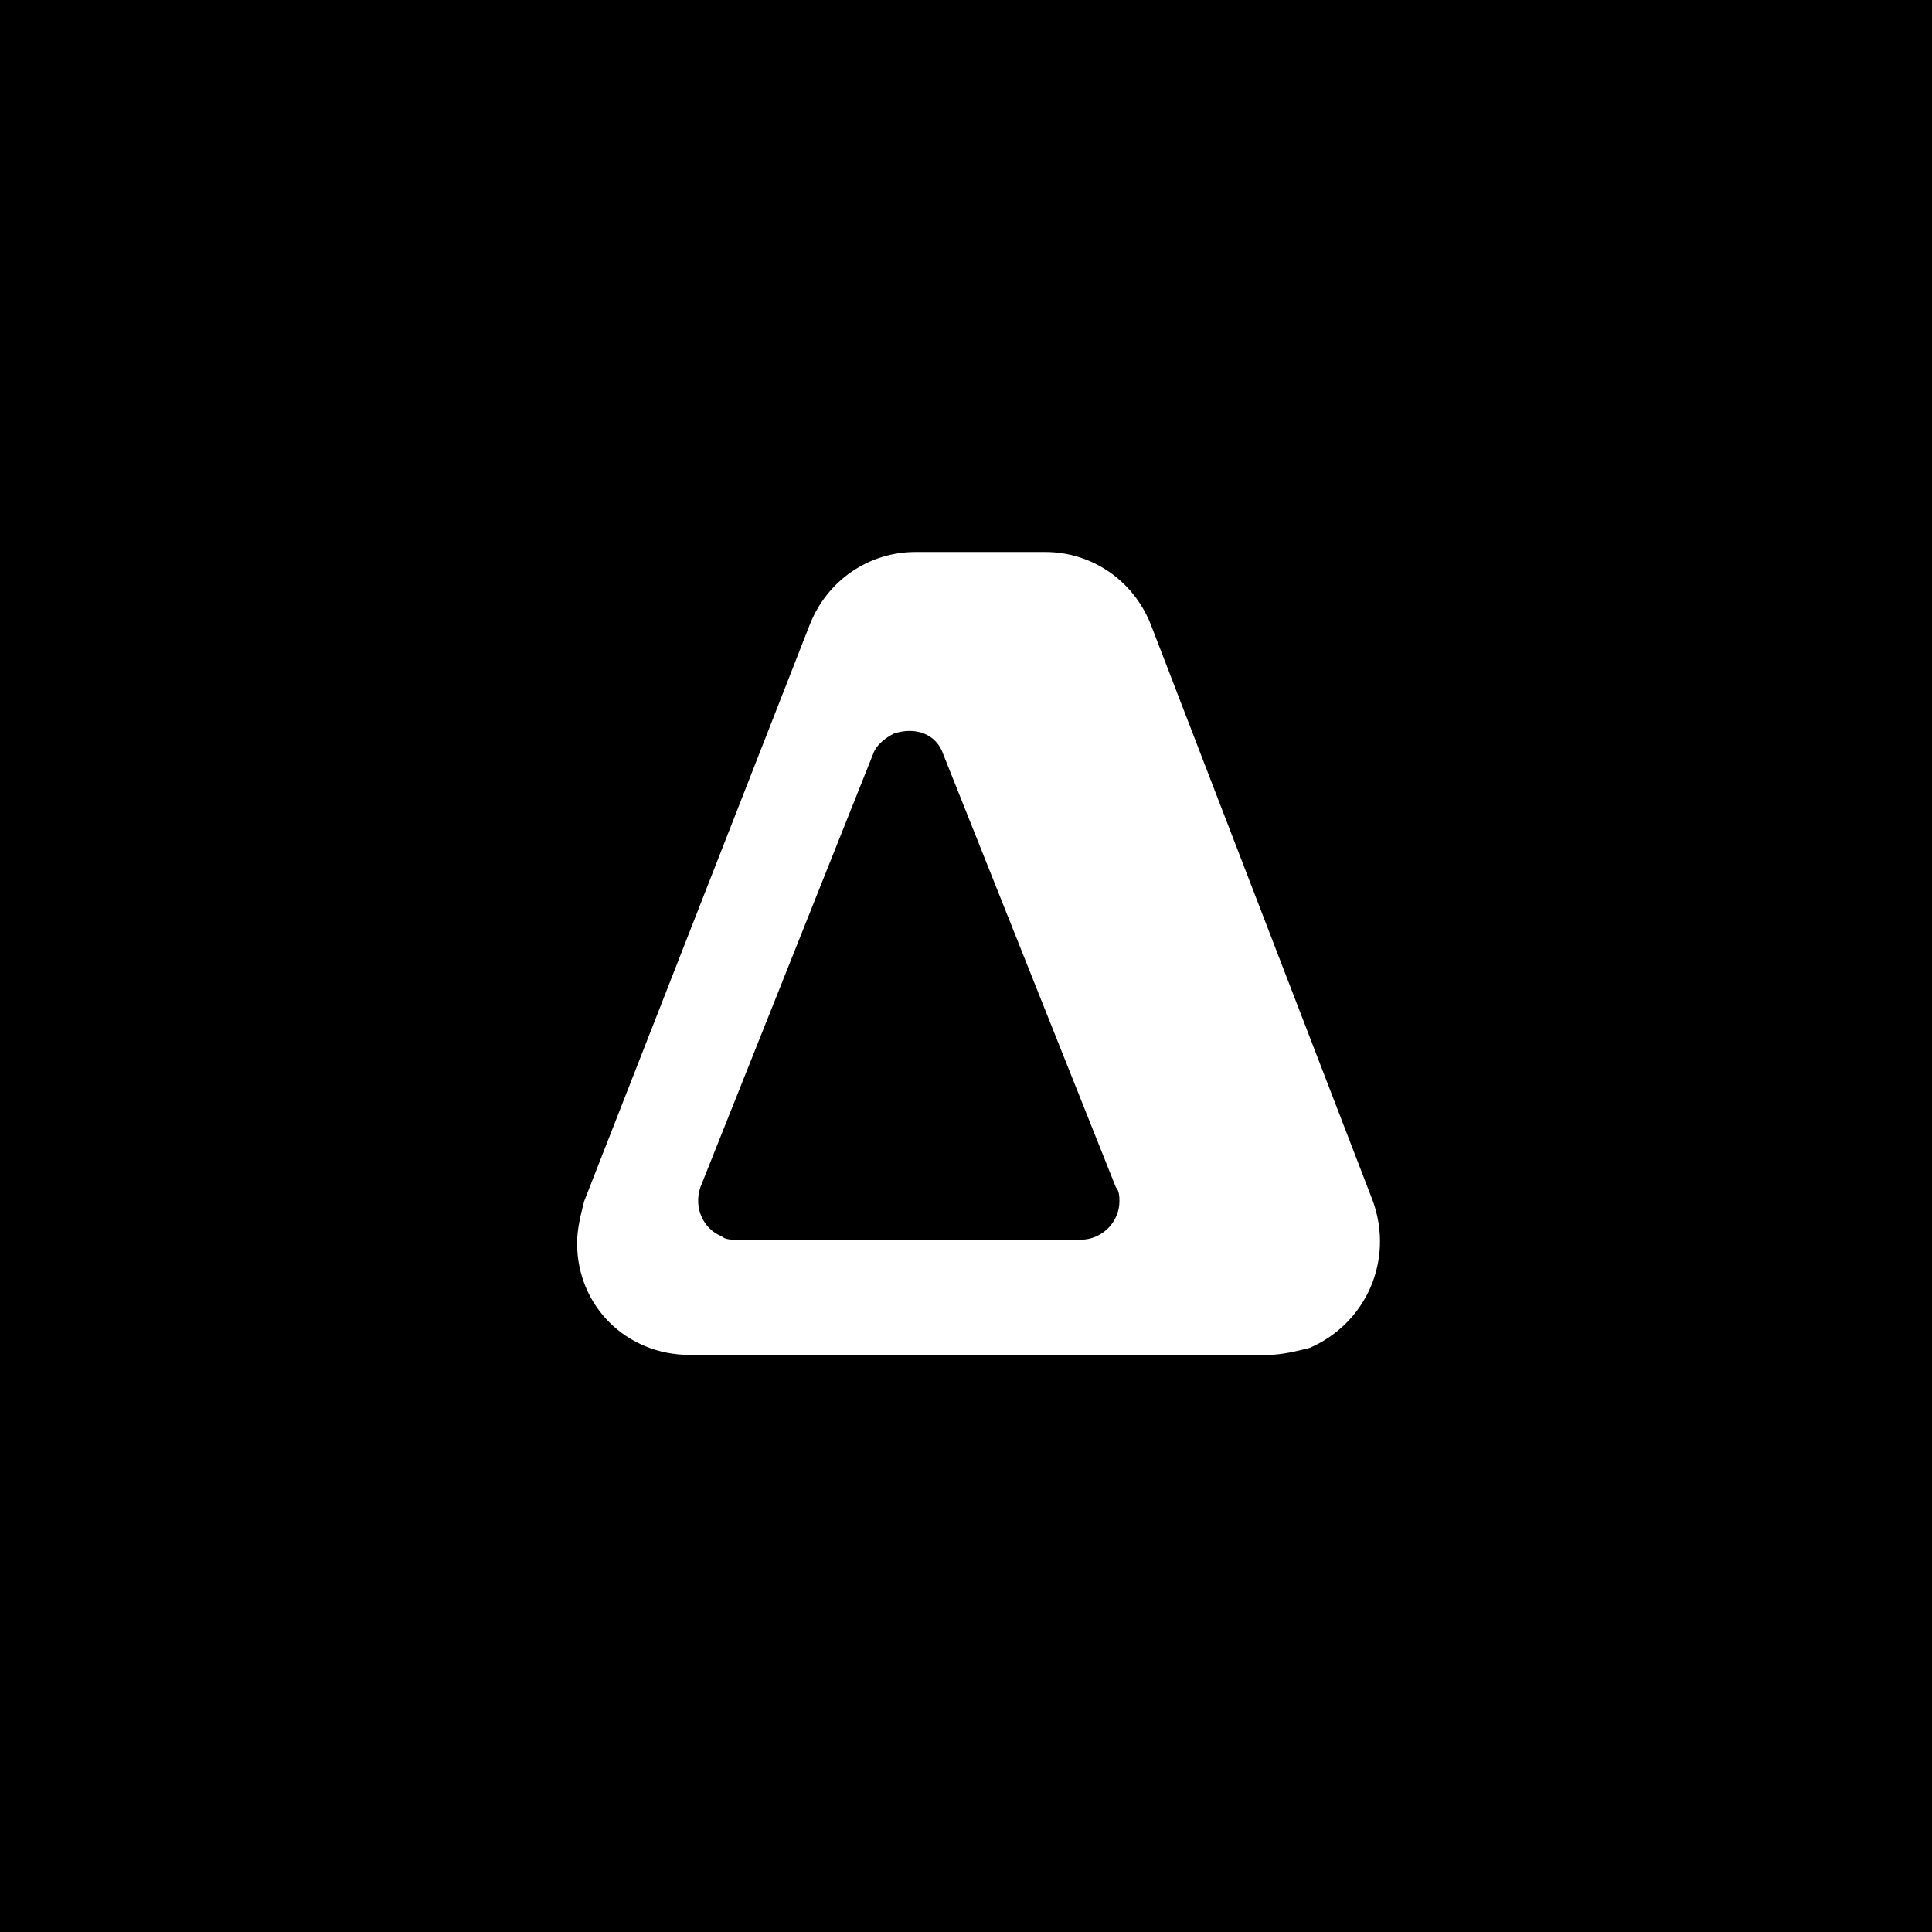 <?xml version="1.0" encoding="UTF-8"?>
<svg width="77px" height="77px" viewBox="0 0 77 77" version="1.1" xmlns="http://www.w3.org/2000/svg" xmlns:xlink="http://www.w3.org/1999/xlink">
    <title>Delta Icon</title>
    <g id="Page-1" stroke="none" stroke-width="1" fill="none" fill-rule="evenodd">
        <g id="Delta-Icon" fill-rule="nonzero">
            <rect id="Rectangle" fill="#000000" x="0" y="0" width="77" height="77"></rect>
            <path d="M41.667,22 C43.492,22 45.176,23.113 45.878,24.922 L54.72,47.878 C55.563,50.243 54.44,52.748 52.194,53.722 C51.633,53.861 51.071,54 50.51,54 L27.491,54 C24.965,54 23,52.052 23,49.548 C23,48.991 23.14,48.435 23.281,47.878 L32.263,24.922 C32.965,23.113 34.65,22 36.474,22 L41.667,22 Z M35.632,29.235 C35.351,29.374 34.93,29.652 34.79,30.07 L27.912,47.322 C27.632,48.157 28.053,48.991 28.755,49.27 C28.895,49.409 29.176,49.409 29.316,49.409 L43.071,49.409 C43.913,49.409 44.615,48.713 44.615,47.878 C44.615,47.739 44.615,47.461 44.474,47.322 L37.597,30.07 L37.597,30.07 C37.316,29.235 36.474,28.957 35.632,29.235 Z" id="Combined-Shape-Copy-45" fill="#FFFFFF"></path>
        </g>
    </g>
</svg>